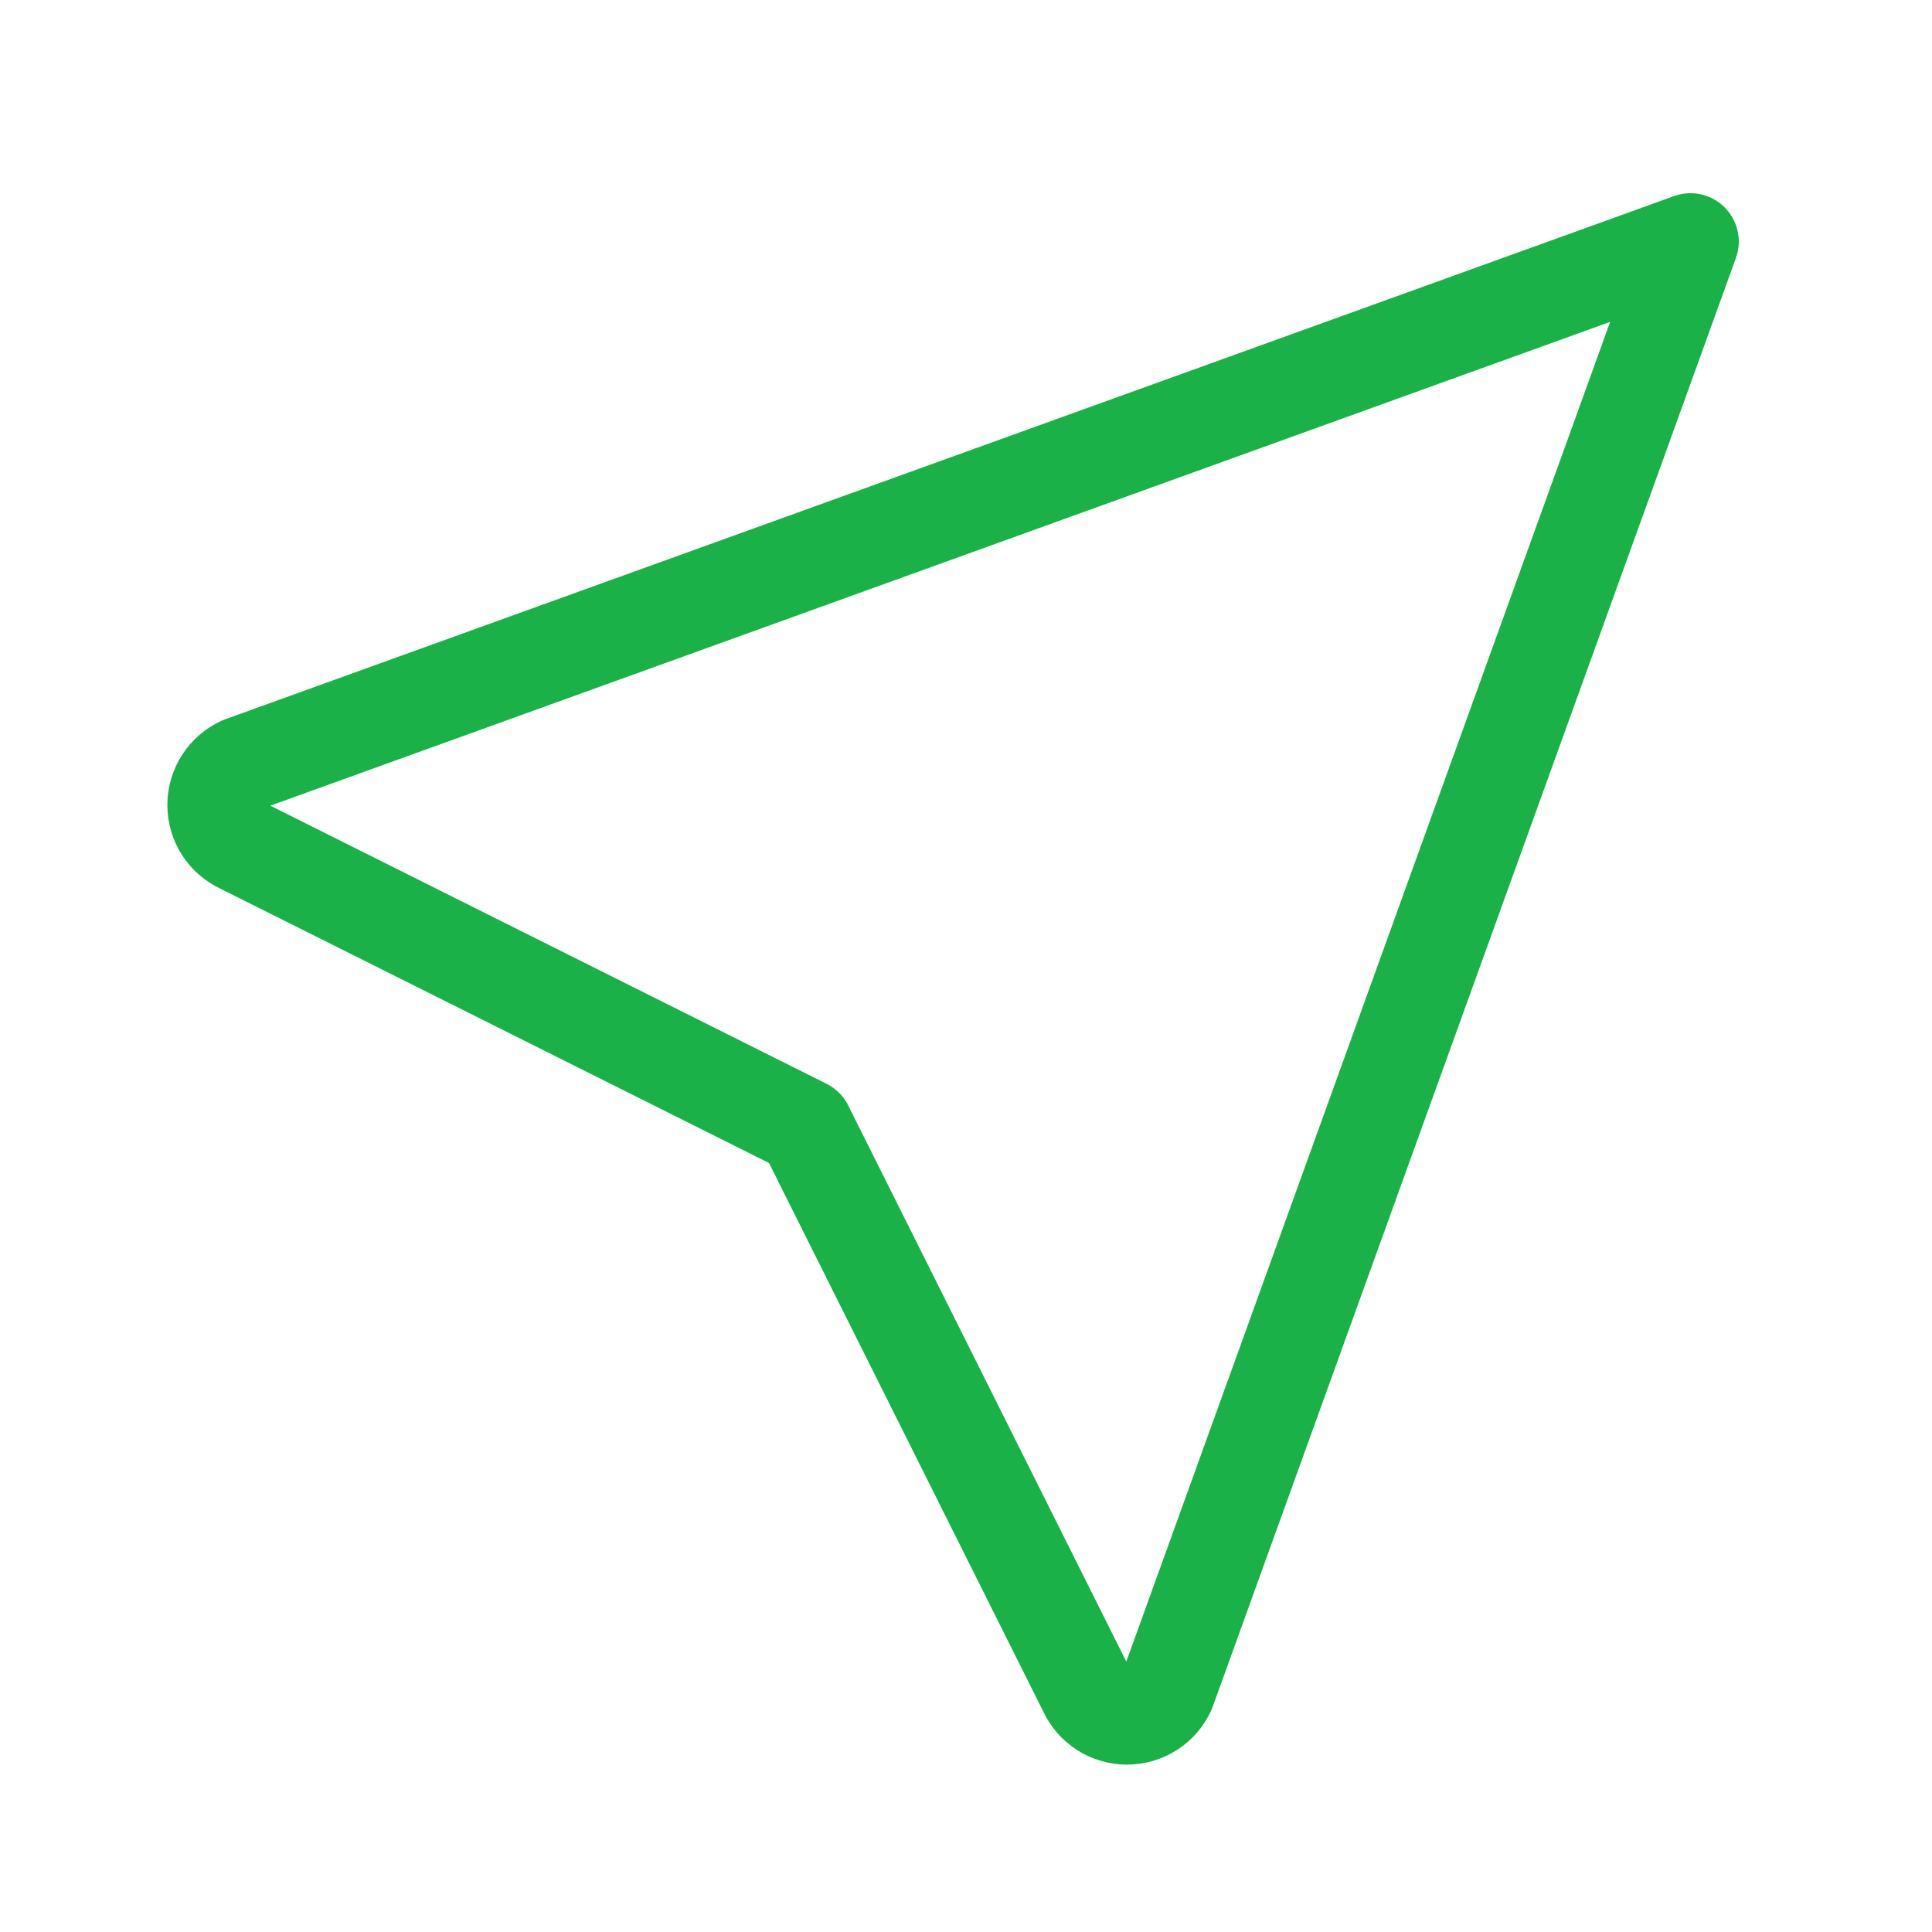 <?xml version="1.0" encoding="UTF-8"?> <svg xmlns="http://www.w3.org/2000/svg" width="40" height="40" viewBox="0 0 40 40" fill="none"><path d="M35 5L24.166 35C24.093 35.16 23.976 35.295 23.828 35.39C23.68 35.484 23.509 35.535 23.333 35.535C23.157 35.535 22.986 35.484 22.838 35.39C22.69 35.295 22.573 35.16 22.5 35L16.666 23.333L5 17.5C4.84 17.427 4.705 17.309 4.61 17.162C4.515 17.014 4.465 16.842 4.465 16.667C4.465 16.491 4.515 16.319 4.61 16.172C4.705 16.024 4.84 15.906 5 15.833L35 5Z" stroke="#1AB248" stroke-width="2" stroke-linecap="round" stroke-linejoin="round"></path></svg> 